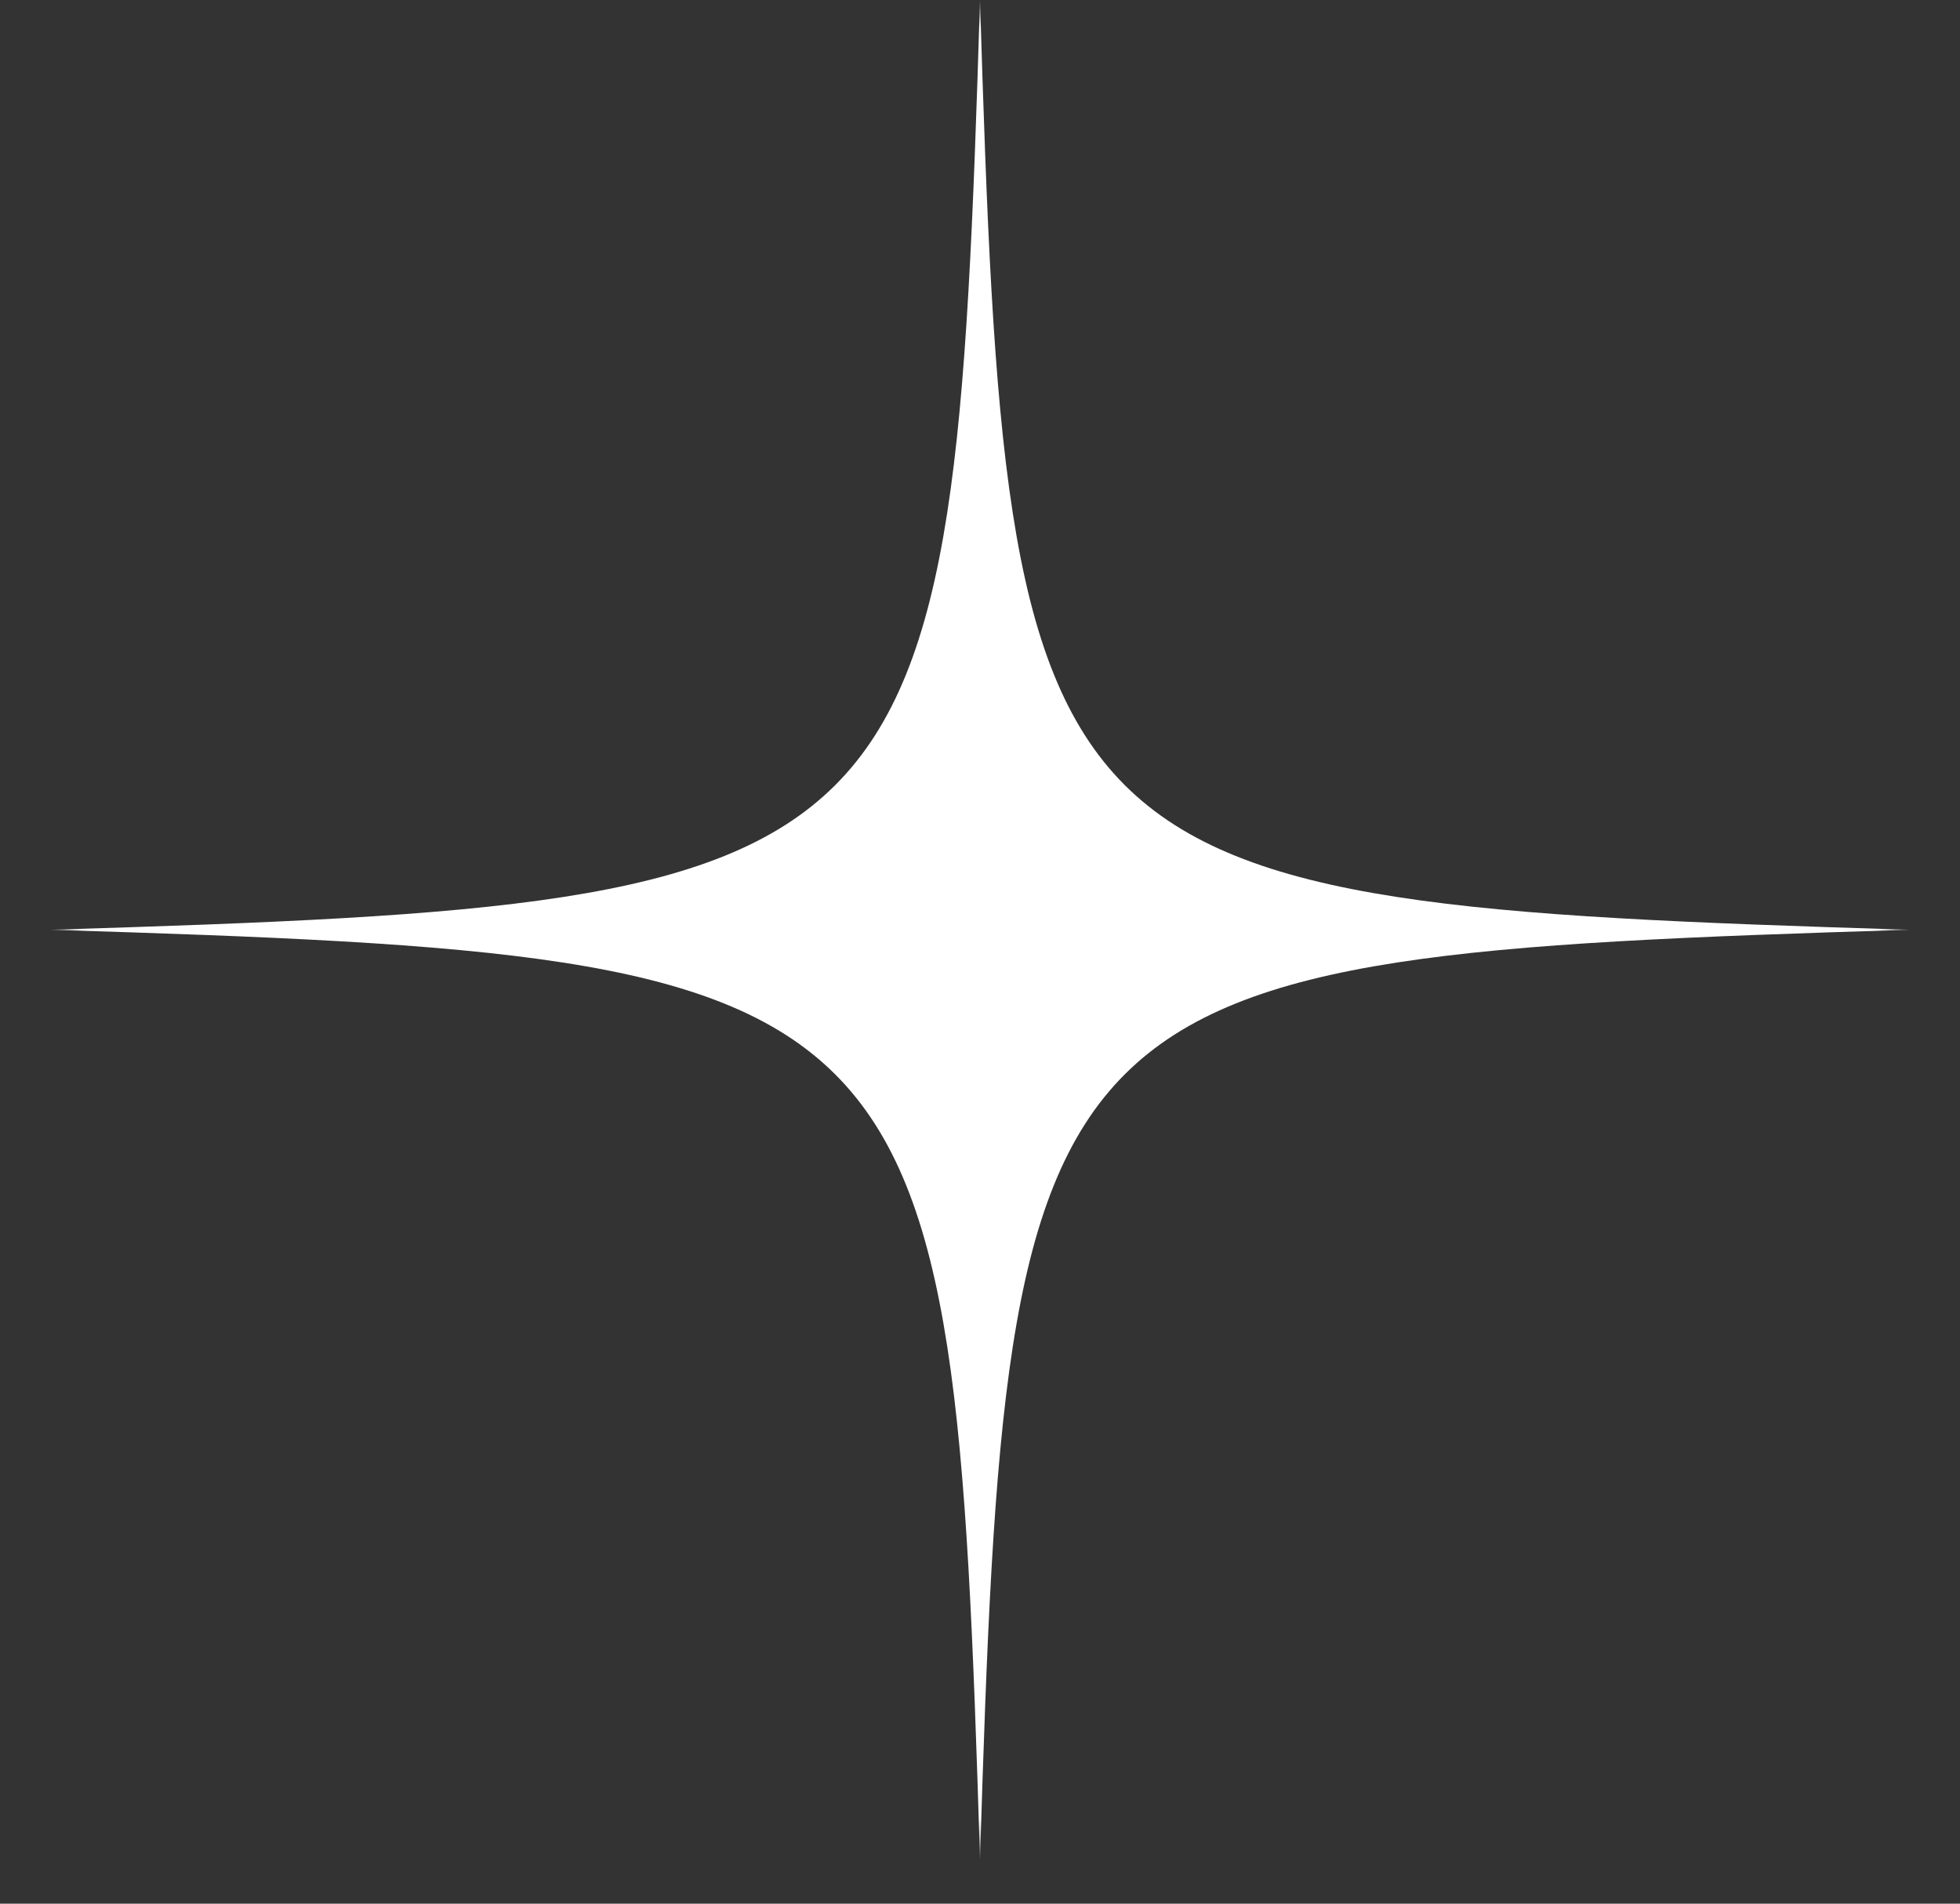 <svg width="35" height="34" viewBox="0 0 35 34" fill="none" xmlns="http://www.w3.org/2000/svg">
<rect x="0" y="0" width="35" height="34" fill="#333333" stroke="none"/>
<g id="Clip path group">
<mask id="mask0_1303_3469" style="mask-type:luminance" maskUnits="userSpaceOnUse" x="0" y="0" width="35" height="34">
<g id="clip0_118_208">
<path id="Vector" d="M34.106 0H0.894V33.212H34.106V0Z" fill="white"/>
</g>
</mask>
<g mask="url(#mask0_1303_3469)">
<g id="Group">
<path id="Vector_2" d="M17.5 33.212C17.02 17.48 16.626 17.089 0.894 16.606C16.626 16.125 17.017 15.732 17.5 0C17.981 15.732 18.374 16.123 34.106 16.606C18.374 17.089 17.983 17.475 17.5 33.212Z" fill="white"/>
</g>
</g>
</g>
</svg>
